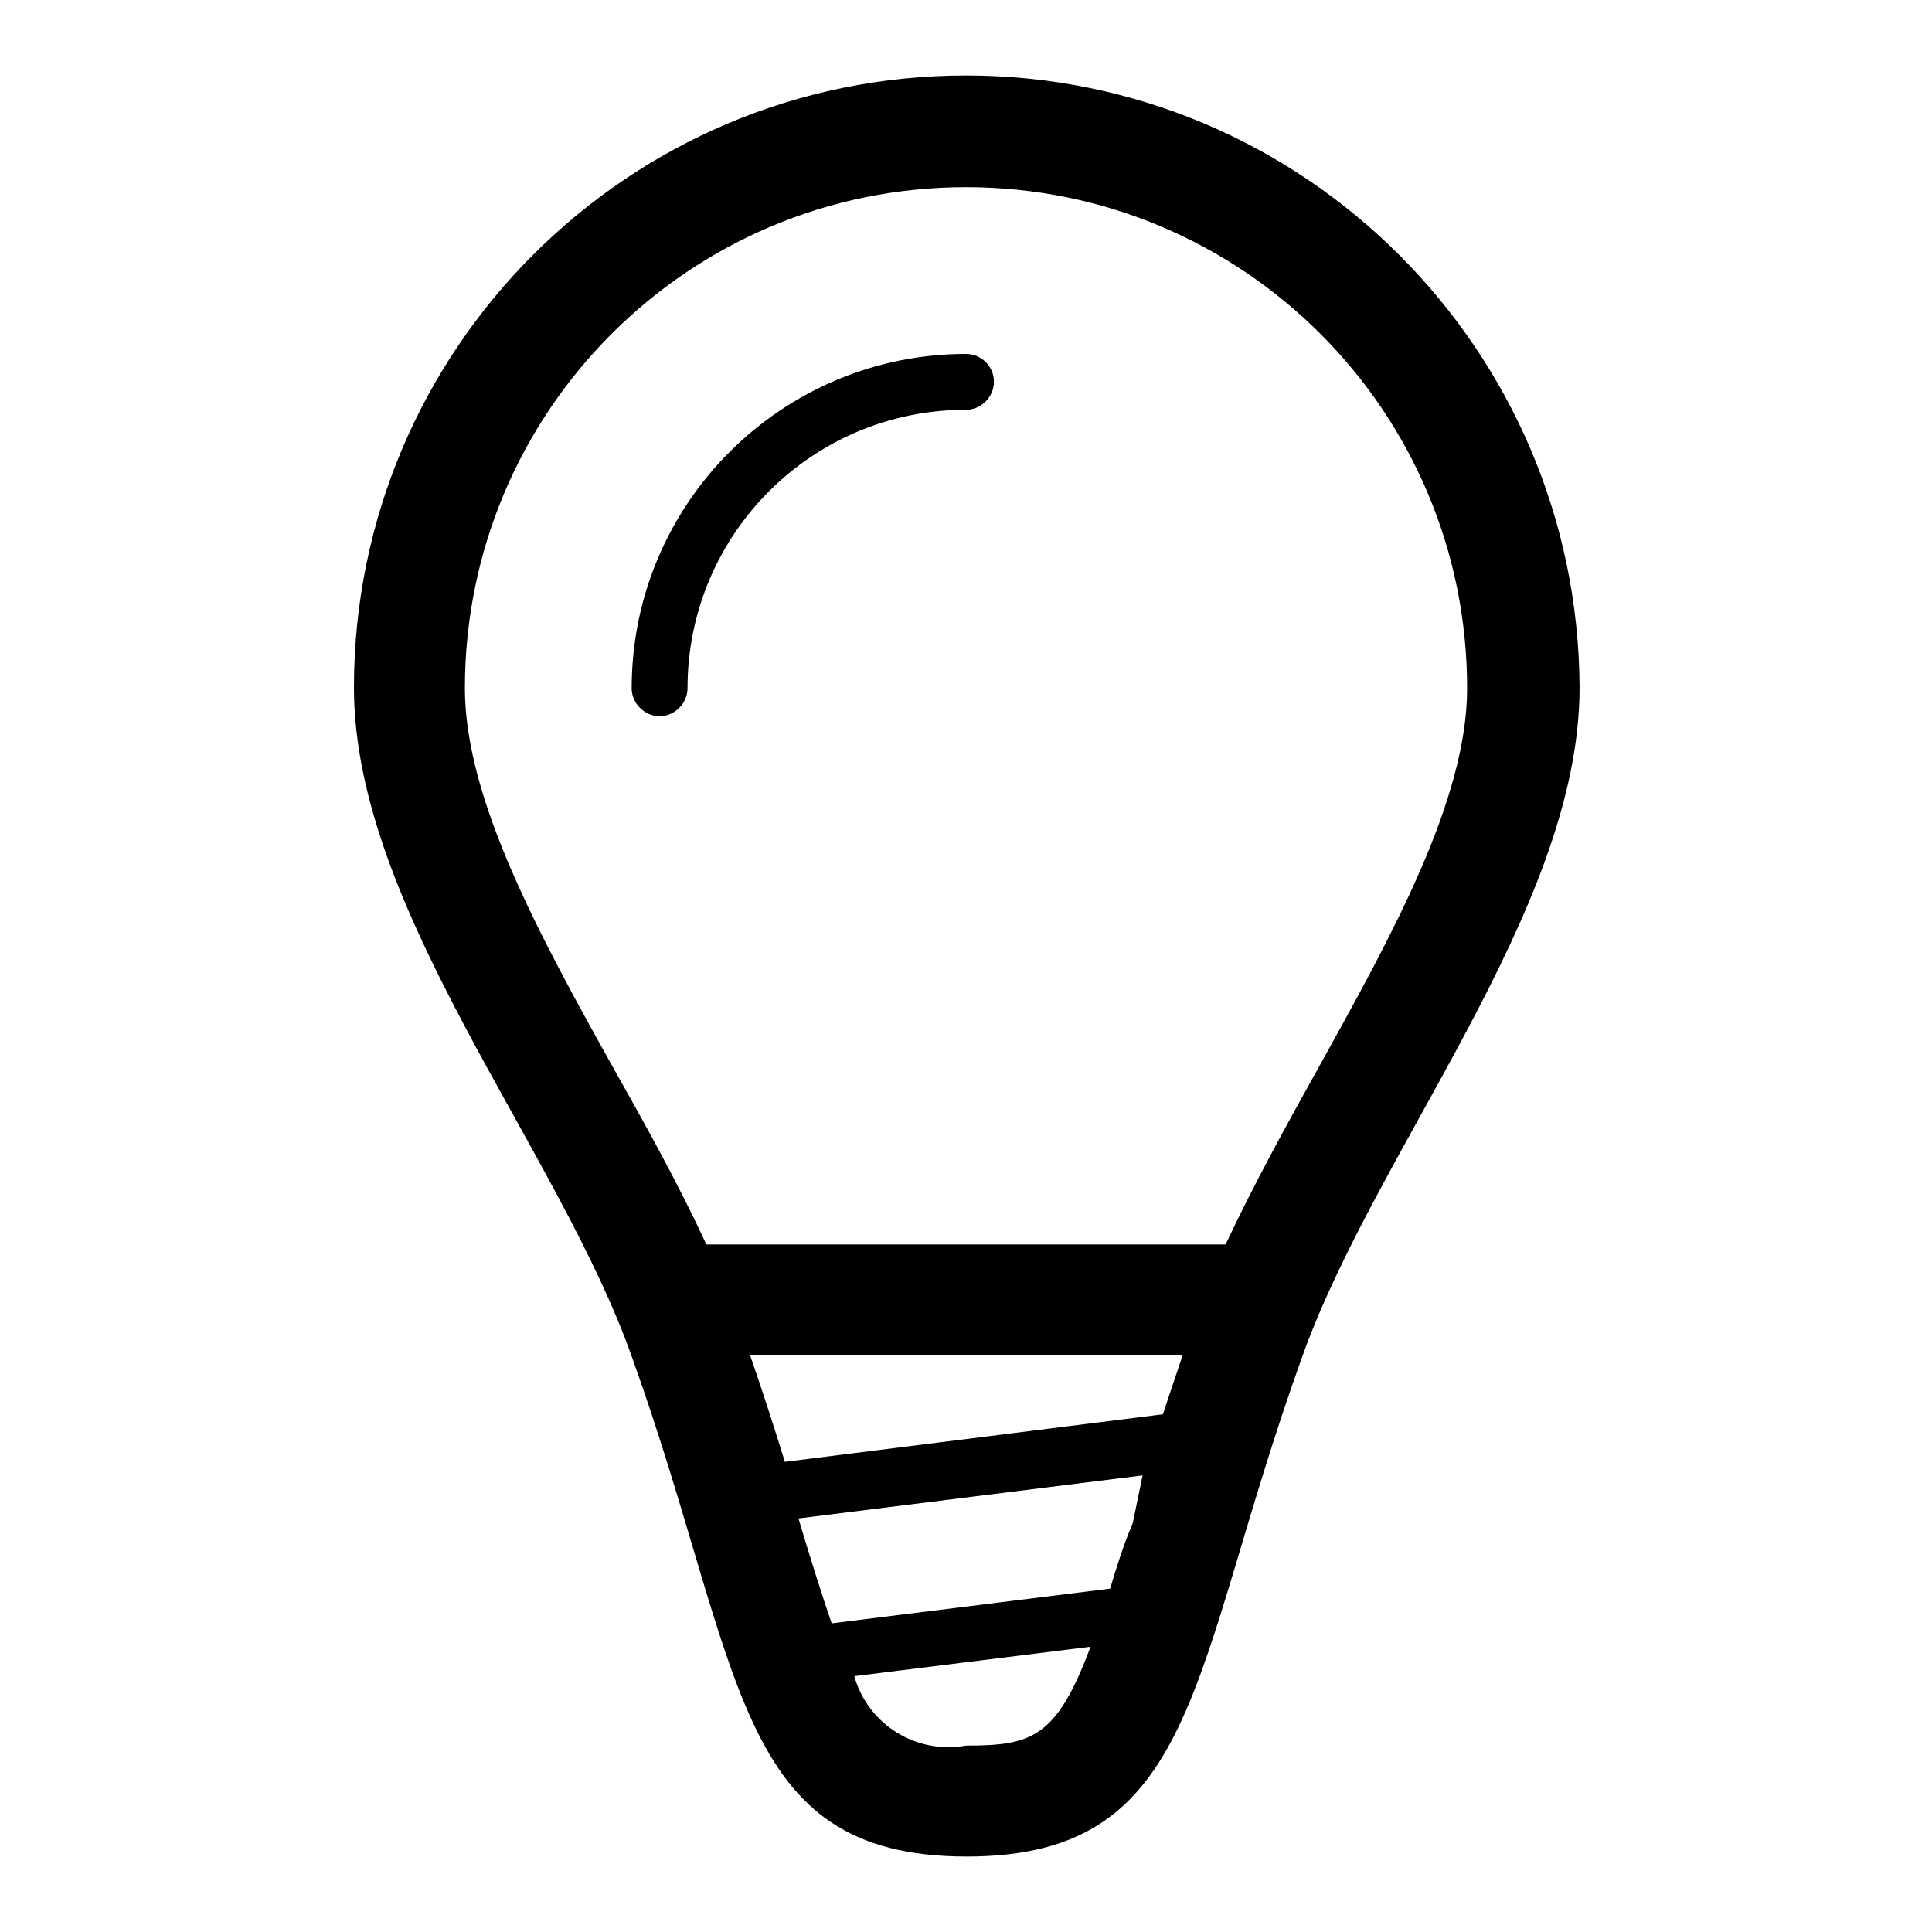 <?xml version="1.0" encoding="utf-8"?>
<!-- Svg Vector Icons : http://www.onlinewebfonts.com/icon -->
<!DOCTYPE svg PUBLIC "-//W3C//DTD SVG 1.1//EN" "http://www.w3.org/Graphics/SVG/1.1/DTD/svg11.dtd">
<svg version="1.1" xmlns="http://www.w3.org/2000/svg" xmlns:xlink="http://www.w3.org/1999/xlink" x="0px" y="0px" viewBox="0 0 256 256" enable-background="new 0 0 256 256" xml:space="preserve">
<g> <path fill="#000000" d="M128,10c-44.8,0-81.1,36.3-81.1,81.1c0,29.5,27.2,61.2,36.9,88.9c14.8,41.3,13.3,66,44.3,66 c30.9,0,29.5-24.6,44.3-65.8c9.7-27.7,36.9-59.6,36.9-89.1C209.1,46.3,172.8,10,128,10z M147.1,210.5l-36.9,4.6 c-1.3-3.8-2.7-8.2-4.4-13.9l45.6-5.7l-1.3,6.3C148.8,204.9,147.9,207.8,147.1,210.5z M104,193.7c-1.4-4.5-2.9-9.2-4.6-14.1h57.3 c-0.9,2.7-1.8,5.3-2.6,7.8L104,193.7z M128,231.3c-6.6,1.2-13-2.8-14.8-9.2l31.3-3.9C140,230.3,136.7,231.3,128,231.3z  M162.4,164.9H93.6c-3.7-8-8.1-15.9-12.5-23.7c-9.6-17.2-19.5-35.3-19.5-50c0-36.7,29.7-66.4,66.4-66.4c36.7,0,66.4,29.7,66.4,66.4 c0,14.8-10,32.8-19.6,50.1C170.5,149,166.1,157,162.4,164.9z"/> <path fill="#000000" d="M128,46.9c-24.4,0-44.3,19.8-44.3,44.3c0,2,1.7,3.7,3.7,3.7c2,0,3.7-1.7,3.7-3.7 c0-20.4,16.5-36.9,36.9-36.9c2,0,3.7-1.7,3.7-3.7C131.7,48.5,130,46.9,128,46.9z"/></g>
</svg>